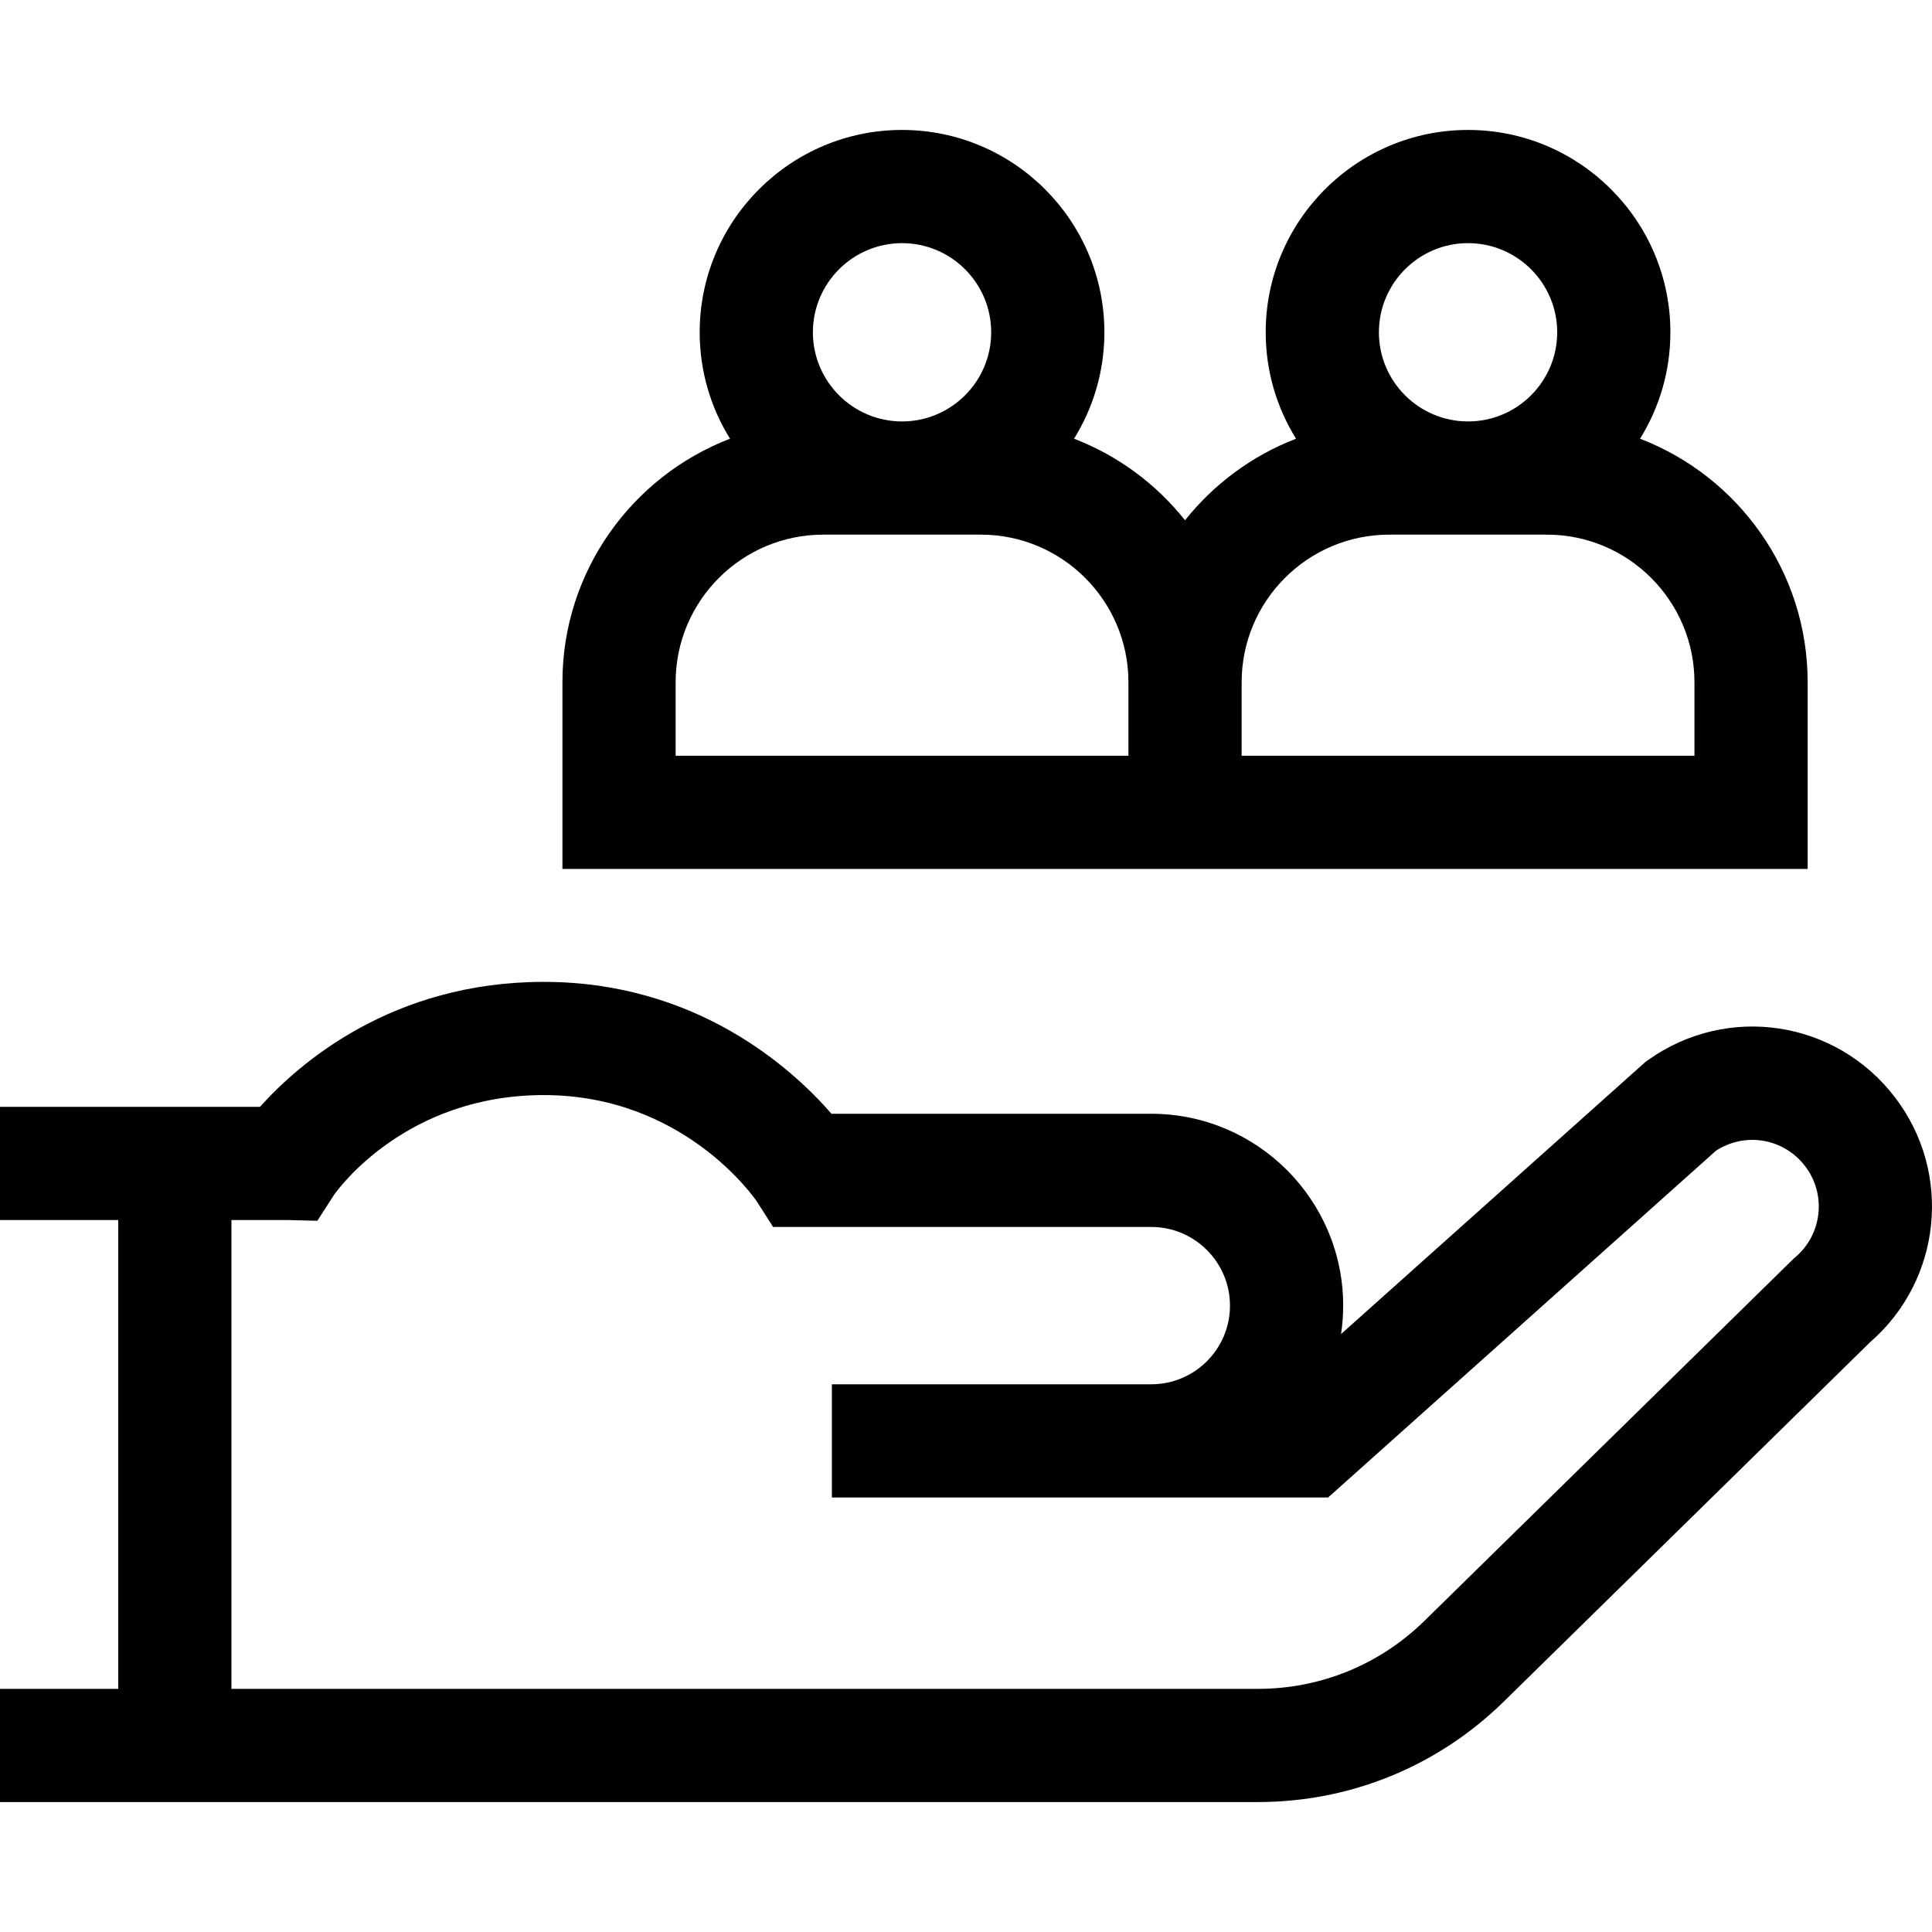 <svg id="Capa_1" enable-background="new 0 0 512.01 512.01" height="512" viewBox="0 0 512.01 512.01" width="512" xmlns="http://www.w3.org/2000/svg"><g><path d="m479.056 230.287v-49.488c0-29.409-18.472-54.571-44.417-64.532 5.092-8.199 8.042-17.861 8.042-28.203 0-29.569-24.056-53.626-53.625-53.626s-53.626 24.056-53.626 53.625c0 10.342 2.95 20.003 8.042 28.203-11.646 4.472-21.779 12.006-29.417 21.616-7.638-9.61-17.77-17.144-29.417-21.616 5.092-8.199 8.042-17.861 8.042-28.203 0-29.569-24.057-53.626-53.626-53.626s-53.625 24.057-53.625 53.626c0 10.342 2.95 20.003 8.042 28.203-25.945 9.962-44.417 35.124-44.417 64.533v49.488zm-90-165.85c13.027 0 23.625 10.599 23.625 23.626s-10.598 23.625-23.625 23.625-23.626-10.598-23.626-23.625 10.598-23.626 23.626-23.626zm-20.891 77.251h41.78c21.565 0 39.11 17.545 39.11 39.11v19.488h-120v-19.488c0-21.565 17.545-39.11 39.11-39.11zm-129.11-77.251c13.027 0 23.626 10.599 23.626 23.626s-10.599 23.625-23.626 23.625-23.625-10.598-23.625-23.625 10.597-23.626 23.625-23.626zm-60 135.85v-19.488c0-21.565 17.544-39.11 39.11-39.11h41.781c21.565 0 39.109 17.545 39.109 39.11v19.488z"/><path d="m502.227 290.843c-15.675-20.53-44.436-24.879-65.479-9.902l-.679.483-80.667 72.121c.367-2.459.561-4.973.561-7.532 0-28.036-22.81-50.846-50.846-50.846h-84.752c-10.296-11.838-35.607-34.954-76.247-34.954-40.318 0-65.05 21.753-75.217 33.114h-68.901v30h31.333v124.245h-31.333v30h333.34c24.534 0 47.69-9.463 65.204-26.644l97.071-95.233c18.959-16.469 21.893-44.835 6.612-64.852zm-26.46 42.355-.417.354-97.815 95.963c-11.87 11.646-27.565 18.059-44.194 18.059h-272.008v-124.246h14.717l8.051.196 4.404-6.835c1.184-1.692 19.171-26.476 55.613-26.476 36.922 0 55.729 27.127 56.456 28.198l4.313 6.756h100.229c11.494 0 20.846 9.352 20.846 20.846 0 11.481-9.331 20.822-20.807 20.843h-84.691v30h131.504l102.761-91.874c7.73-5.06 17.994-3.345 23.651 4.066 5.703 7.468 4.554 18.076-2.613 24.15z"/></g></svg>